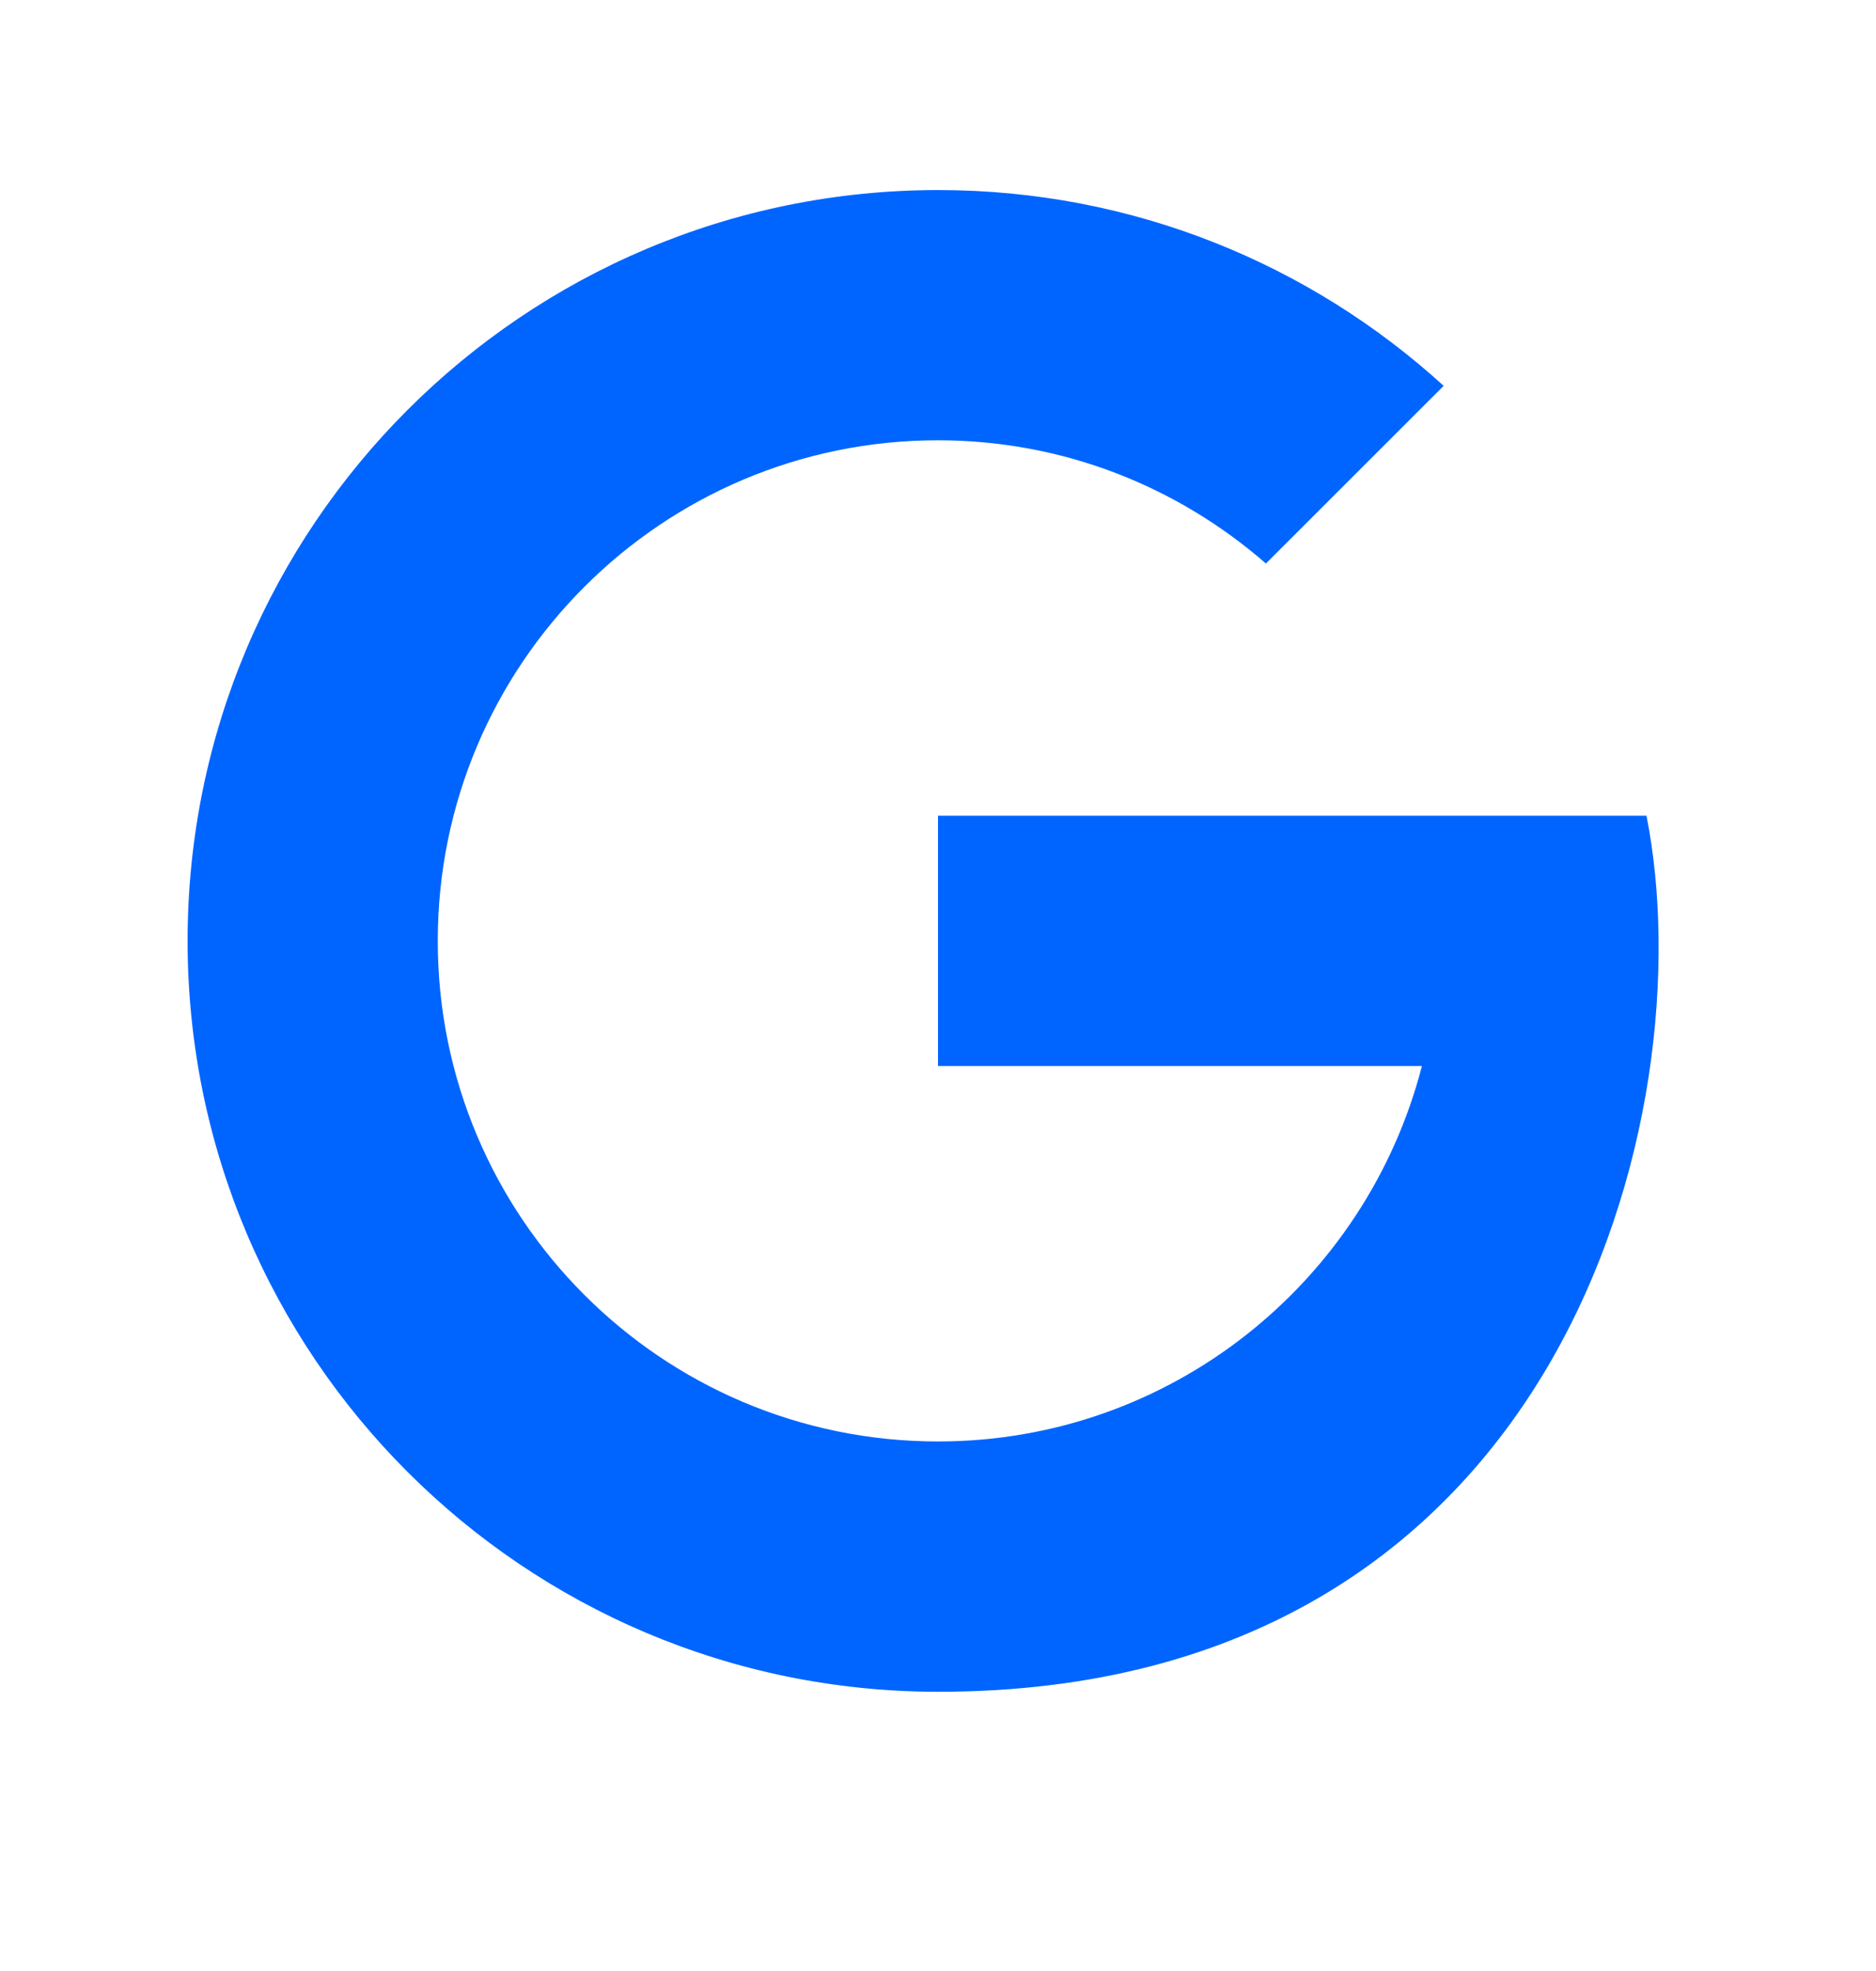 <svg width="20" height="21" viewBox="0 0 20 21" fill="none" xmlns="http://www.w3.org/2000/svg">
<path d="M10.003 2.025C5.583 2.025 2 5.607 2 10.025C2 14.443 5.583 18.025 10.003 18.025C16.676 18.025 18.179 11.829 17.553 8.691H16.667H15.155H10V11.358H15.159C14.566 13.657 12.484 15.358 10 15.358C7.055 15.358 4.667 12.97 4.667 10.025C4.667 7.079 7.055 4.691 10 4.691C11.339 4.691 12.559 5.188 13.496 6.004L15.391 4.111C13.968 2.815 12.078 2.025 10.003 2.025Z" fill="#0065FF"/>
</svg>
